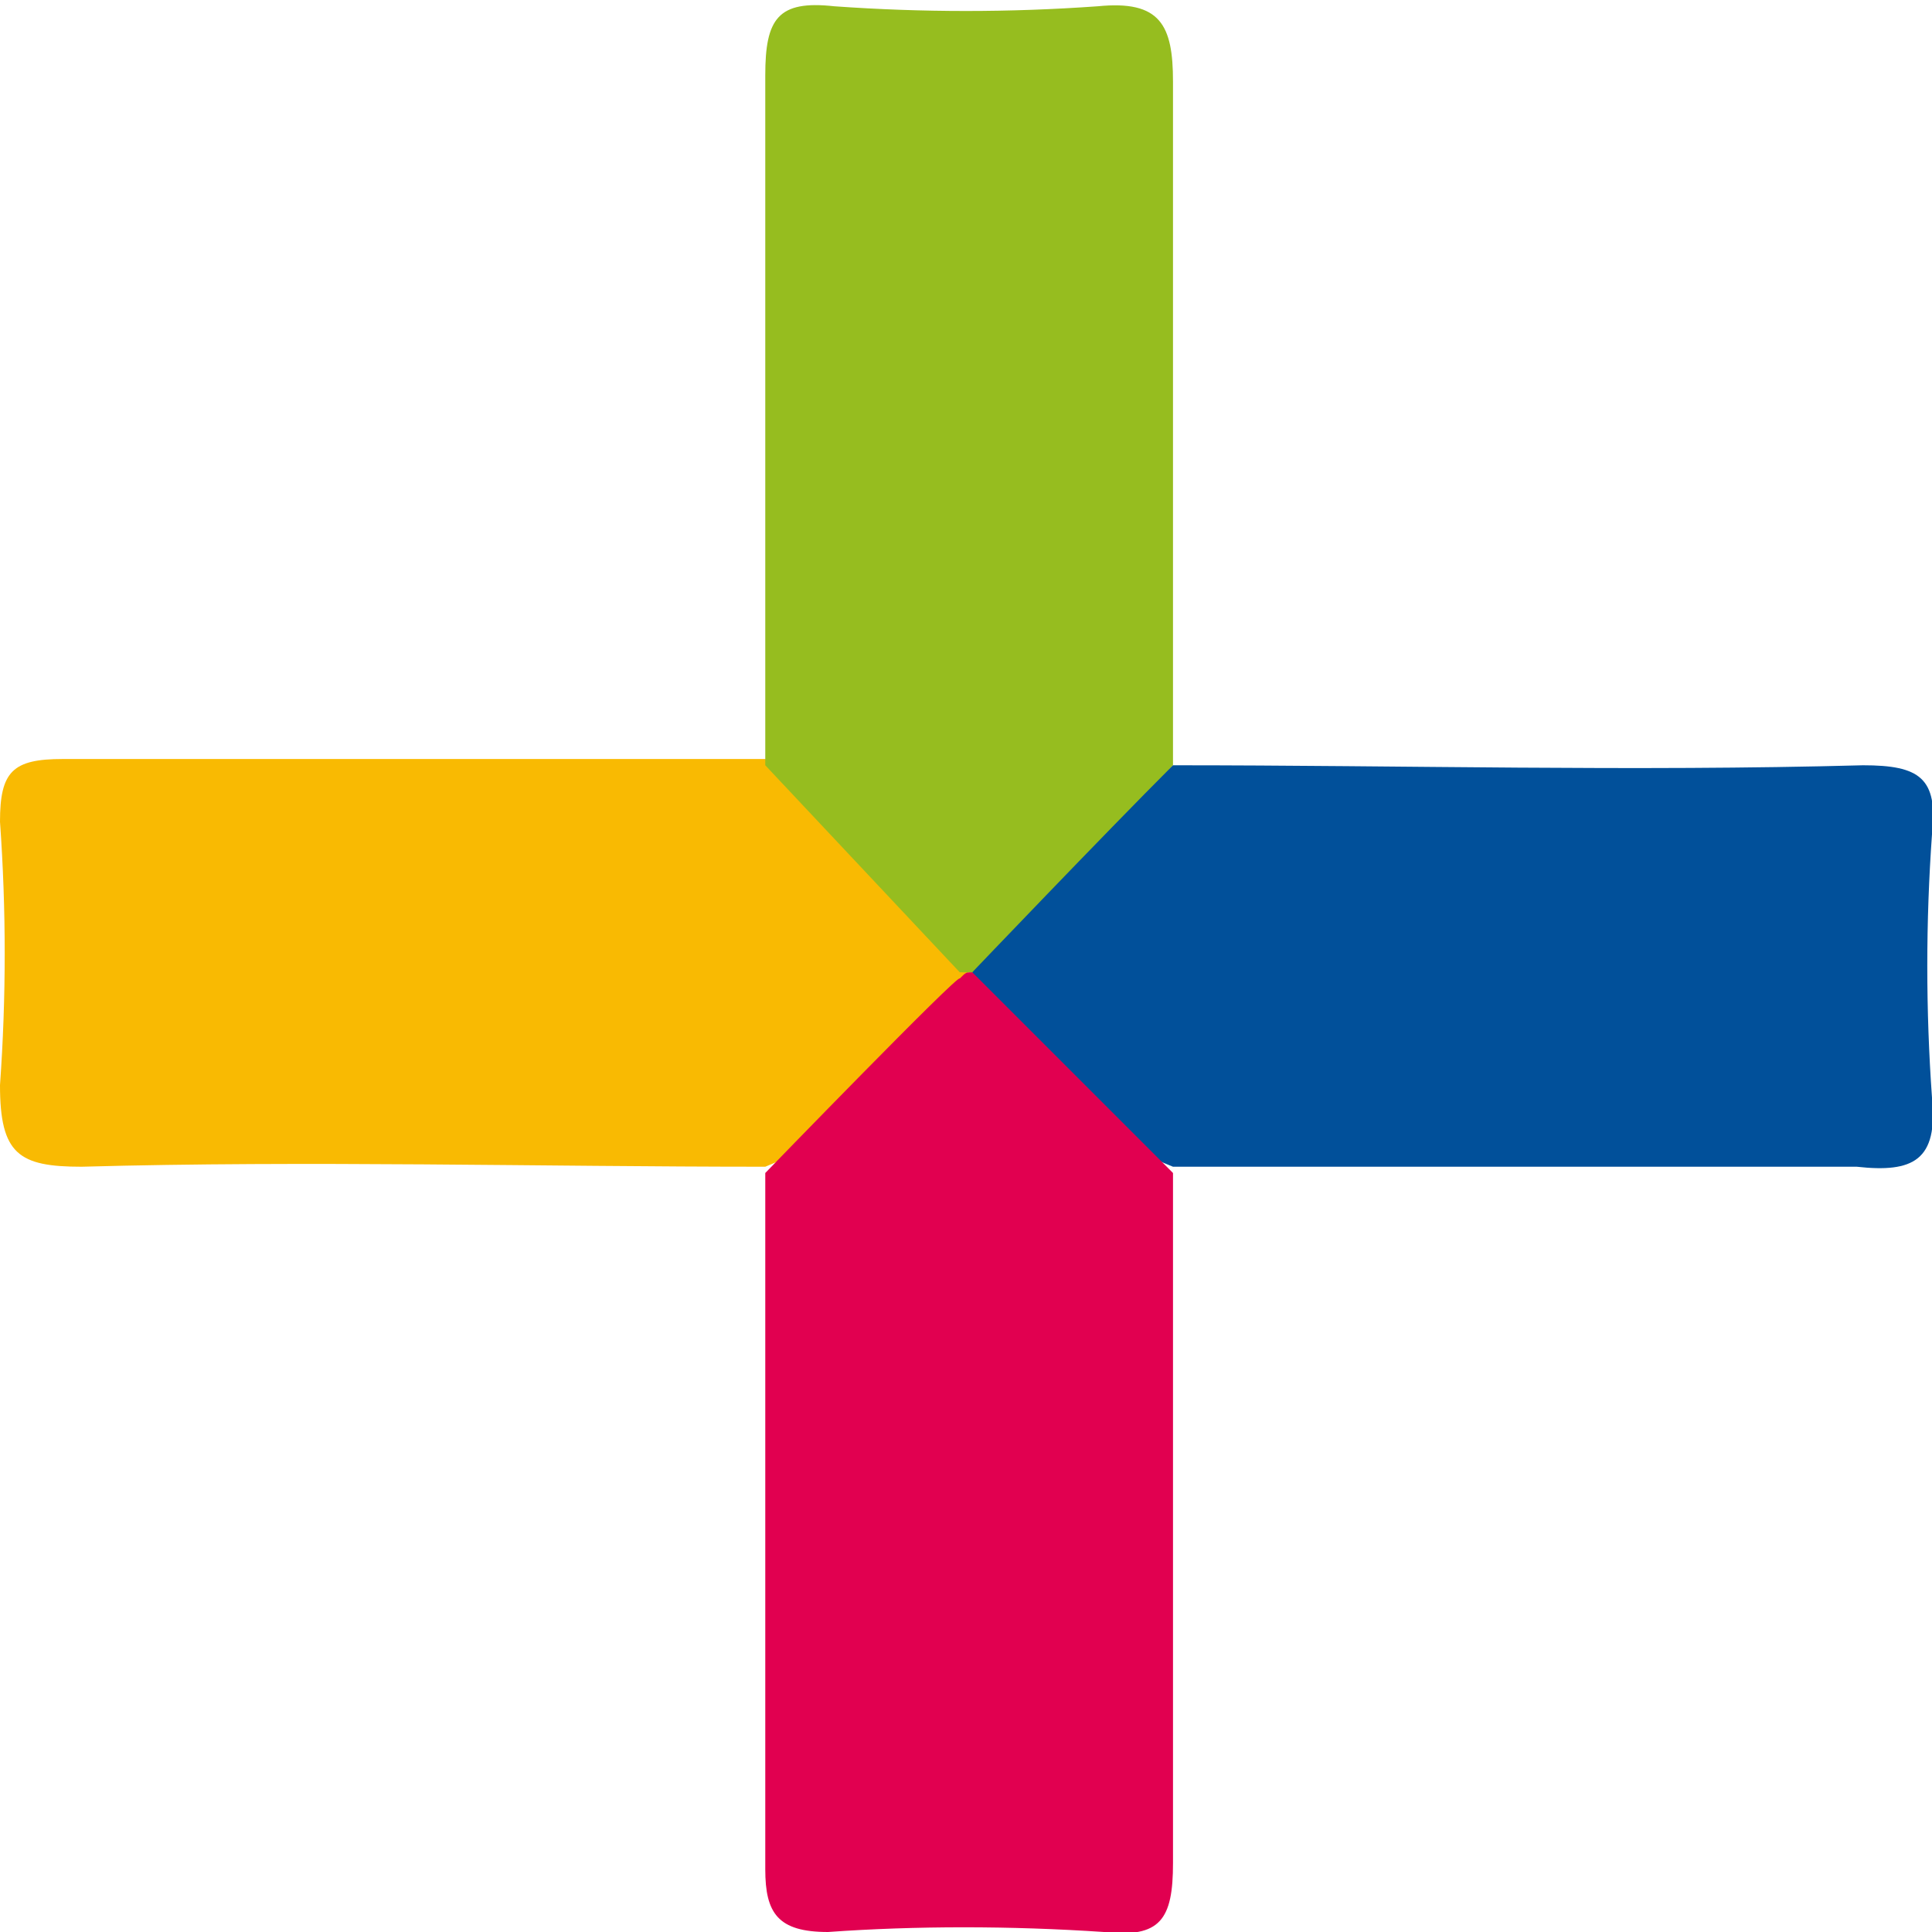 <svg xmlns="http://www.w3.org/2000/svg" xmlns:xlink="http://www.w3.org/1999/xlink" id="Camada_1" x="0px" y="0px" viewBox="0 0 30.8 30.8" style="enable-background:new 0 0 30.8 30.8;" xml:space="preserve"><style type="text/css">	.st0{fill:url(#SVGID_1_);}	.st1{fill:url(#SVGID_00000139284501149613091530000013784039615895807918_);}	.st2{fill:url(#SVGID_00000090252478450190281750000015511218613125944248_);}	.st3{clip-path:url(#SVGID_00000063628685119336883610000008258161754201071265_);}	.st4{fill:#F9BA02;}	.st5{fill:#96BD1F;}	.st6{fill:#01509A;}	.st7{fill:#E10050;}	.st8{clip-path:url(#SVGID_00000063628685119336883610000008258161754201071265_);fill:#616363;}	.st9{clip-path:url(#SVGID_00000063628685119336883610000008258161754201071265_);fill:#01509A;}	.st10{clip-path:url(#SVGID_00000142868844912166075310000000316073977709825459_);}	.st11{clip-path:url(#SVGID_00000142868844912166075310000000316073977709825459_);fill:#FFFFFF;}	.st12{fill:#FFFFFF;}	.st13{opacity:0.2;fill:#FFFFFF;}	.st14{fill:url(#SVGID_00000127750176386586590470000014800753563826144387_);}	.st15{filter:url(#Adobe_OpacityMaskFilter);}	.st16{fill:url(#SVGID_00000110432043612089483820000008823869765300242868_);}	.st17{opacity:0.29;mask:url(#SVGID_00000051385572133363737840000014772547602341692346_);}	.st18{fill:url(#SVGID_00000170982606466938655280000008846527925277580696_);}	.st19{fill:url(#SVGID_00000105425526599157860580000006331683617779845512_);}	.st20{fill:url(#SVGID_00000181796705912751033840000000521915826641052843_);}	.st21{fill:url(#SVGID_00000040553276033253760320000010036678820685270664_);}	.st22{fill:#F7F7F7;}	.st23{fill:url(#SVGID_00000095320337355302204480000005606030760328617872_);}	.st24{clip-path:url(#SVGID_00000080905551015864366030000009860012607077710230_);}	.st25{clip-path:url(#SVGID_00000080905551015864366030000009860012607077710230_);fill:#616363;}	.st26{clip-path:url(#SVGID_00000080905551015864366030000009860012607077710230_);fill:#01509A;}	.st27{clip-path:url(#SVGID_00000111177837874188568260000014365769938188300172_);}	.st28{clip-path:url(#SVGID_00000111177837874188568260000014365769938188300172_);fill:#FFFFFF;}	.st29{opacity:0.7;}	.st30{fill:none;stroke:url(#SVGID_00000099658010334928076130000009226107620653721997_);stroke-width:2;stroke-miterlimit:10;}	.st31{fill:none;stroke:url(#SVGID_00000075124129125544216310000002736850553156583083_);stroke-width:2;stroke-miterlimit:10;}	.st32{fill:none;stroke:url(#SVGID_00000021836605074139162000000000331292895342940070_);stroke-width:2;stroke-miterlimit:10;}	.st33{fill:none;stroke:url(#SVGID_00000124160540663828888780000006189123729723673487_);stroke-width:2;stroke-miterlimit:10;}	.st34{fill:url(#SVGID_00000049190288733699440900000008424918829629164717_);}	.st35{fill:none;stroke:#01509A;stroke-miterlimit:10;}	.st36{fill:url(#SVGID_00000036962090840466941460000011615215283106954902_);}	.st37{clip-path:url(#SVGID_00000159462162140767074690000009694509480037260944_);fill:#FFFFFF;}	.st38{fill:url(#SVGID_00000043421917428270286650000013794726064559406470_);}	.st39{fill:url(#SVGID_00000170273354578707123480000002542911480220273566_);}	.st40{fill:#1E1E1E;}	.st41{fill:url(#SVGID_00000041266949175814917650000008785445312637655983_);}	.st42{fill:#8E8E8E;}	.st43{fill:url(#SVGID_00000051355564512776976320000005497752194247504051_);}	.st44{fill:url(#SVGID_00000093870325572308790360000005044621158317510824_);}			.st45{fill:url(#SVGID_00000013871489521310946840000000976338048643595411_);stroke:url(#SVGID_00000048476159877574098300000013604921116400215437_);stroke-width:0.75;stroke-miterlimit:10;}	.st46{fill:url(#SVGID_00000173877621626011759870000003315998136391124925_);}	.st47{fill:url(#SVGID_00000041255143039882799840000017383500813169283202_);}	.st48{clip-path:url(#SVGID_00000160899999099196105040000007058102617974215347_);}	.st49{clip-path:url(#SVGID_00000160899999099196105040000007058102617974215347_);fill:#616363;}	.st50{clip-path:url(#SVGID_00000160899999099196105040000007058102617974215347_);fill:#01509A;}	.st51{clip-path:url(#SVGID_00000061440465532241612510000004724921266737338782_);}	.st52{clip-path:url(#SVGID_00000061440465532241612510000004724921266737338782_);fill:#FFFFFF;}			.st53{fill:url(#SVGID_00000058580817322361281690000002453999122729989566_);stroke:url(#SVGID_00000047056219668841139380000004628699130661241528_);stroke-width:0.75;stroke-miterlimit:10;}	.st54{fill:#EDEDED;}	.st55{fill:#0953C3;}	.st56{fill:url(#SVGID_00000101073767002346171530000017013273920332428685_);}	.st57{fill:url(#SVGID_00000183248043225270561670000002296513506302965650_);}			.st58{fill:url(#SVGID_00000176750977226261572770000007270017915922387084_);stroke:url(#SVGID_00000066501078882926182500000000427982155536850834_);stroke-width:0.75;stroke-miterlimit:10;}	.st59{fill:url(#SVGID_00000011737436170813859790000016517165580076265367_);}	.st60{fill:url(#SVGID_00000083784554807390766760000001035699162507749294_);}	.st61{clip-path:url(#SVGID_00000168106212529303386790000014797169401976168122_);}	.st62{clip-path:url(#SVGID_00000168106212529303386790000014797169401976168122_);fill:#616363;}	.st63{clip-path:url(#SVGID_00000168106212529303386790000014797169401976168122_);fill:#01509A;}	.st64{clip-path:url(#SVGID_00000146461665309196518820000005027411789942649235_);}	.st65{clip-path:url(#SVGID_00000146461665309196518820000005027411789942649235_);fill:#FFFFFF;}			.st66{fill:url(#SVGID_00000015328468868604761470000015702837298194328758_);stroke:url(#SVGID_00000115485173662332606550000012120001250790960284_);stroke-width:0.75;stroke-miterlimit:10;}			.st67{fill:url(#SVGID_00000026135606893978372080000016980073551454452658_);stroke:url(#SVGID_00000108290676038827969330000015715896113694319514_);stroke-width:0.75;stroke-miterlimit:10;}			.st68{fill:url(#SVGID_00000076573630131592245100000011651575375901875121_);stroke:url(#SVGID_00000111906960380094990690000015990748859123410848_);stroke-width:0.75;stroke-miterlimit:10;}	.st69{fill:url(#SVGID_00000105413461651196321260000002988695542920919206_);}			.st70{fill:url(#SVGID_00000000905971372894027000000015050351270185370530_);stroke:url(#SVGID_00000091722452531339975390000009905418853468248733_);stroke-width:0.75;stroke-miterlimit:10;}	.st71{fill:#CCCCCC;}			.st72{fill:url(#SVGID_00000012448268380076078790000013563667704341060537_);stroke:url(#SVGID_00000131328086579300036230000000584238961419457938_);stroke-width:0.75;stroke-miterlimit:10;}			.st73{fill:url(#SVGID_00000168801232797576659300000010158744669650486409_);stroke:url(#SVGID_00000139997030017703093380000008580535250241256609_);stroke-width:0.75;stroke-miterlimit:10;}			.st74{fill:url(#SVGID_00000116217908193321005350000010974987467629774482_);stroke:url(#SVGID_00000038383983398849940960000002637824975205755782_);stroke-width:0.75;stroke-miterlimit:10;}	.st75{fill:#25D366;}</style><g>	<path class="st4" d="M12.2,18.6c-3.6,0-7.3-0.1-10.9,0c-1,0-1.3-0.2-1.3-1.3c0.1-1.4,0.1-2.8,0-4.2c0-0.8,0.2-1,1-1  c3.7,0,7.4,0,11.2,0c1.5,0.7,2.7,1.7,3.3,3.3C14.6,16.8,13.7,18,12.2,18.6"></path>	<path class="st5" d="M15.3,15.5l-3.1-3.3c0,0,0-7.3,0-11c0-0.9,0.2-1.2,1.1-1.1c1.4,0.1,2.8,0.1,4.2,0c1-0.1,1.2,0.3,1.2,1.2  c0,3.6,0,10.9,0,10.9l-3,3.4C15.7,15.5,15.4,15.5,15.3,15.5"></path>	<path class="st6" d="M15.5,15.5c0,0,2.1-2.2,3.2-3.3c3.7,0,7.3,0.1,11,0c0.9,0,1.2,0.2,1.1,1.1c-0.1,1.4-0.1,2.8,0,4.2  c0.1,1-0.3,1.2-1.2,1.1c-3.6,0-7.3,0-10.9,0C17.2,18,16.1,17,15.5,15.5"></path>	<path class="st7" d="M15.5,15.5c0,0,2.1,2.1,3.2,3.2c0,3.7,0,7.3,0,11c0,0.9-0.2,1.2-1.1,1.1c-1.5-0.1-3-0.1-4.4,0  c-0.8,0-1-0.3-1-1c0-3.7,0-11.1,0-11.1s3.1-3.2,3.1-3.1C15.4,15.5,15.4,15.5,15.5,15.5"></path></g></svg>